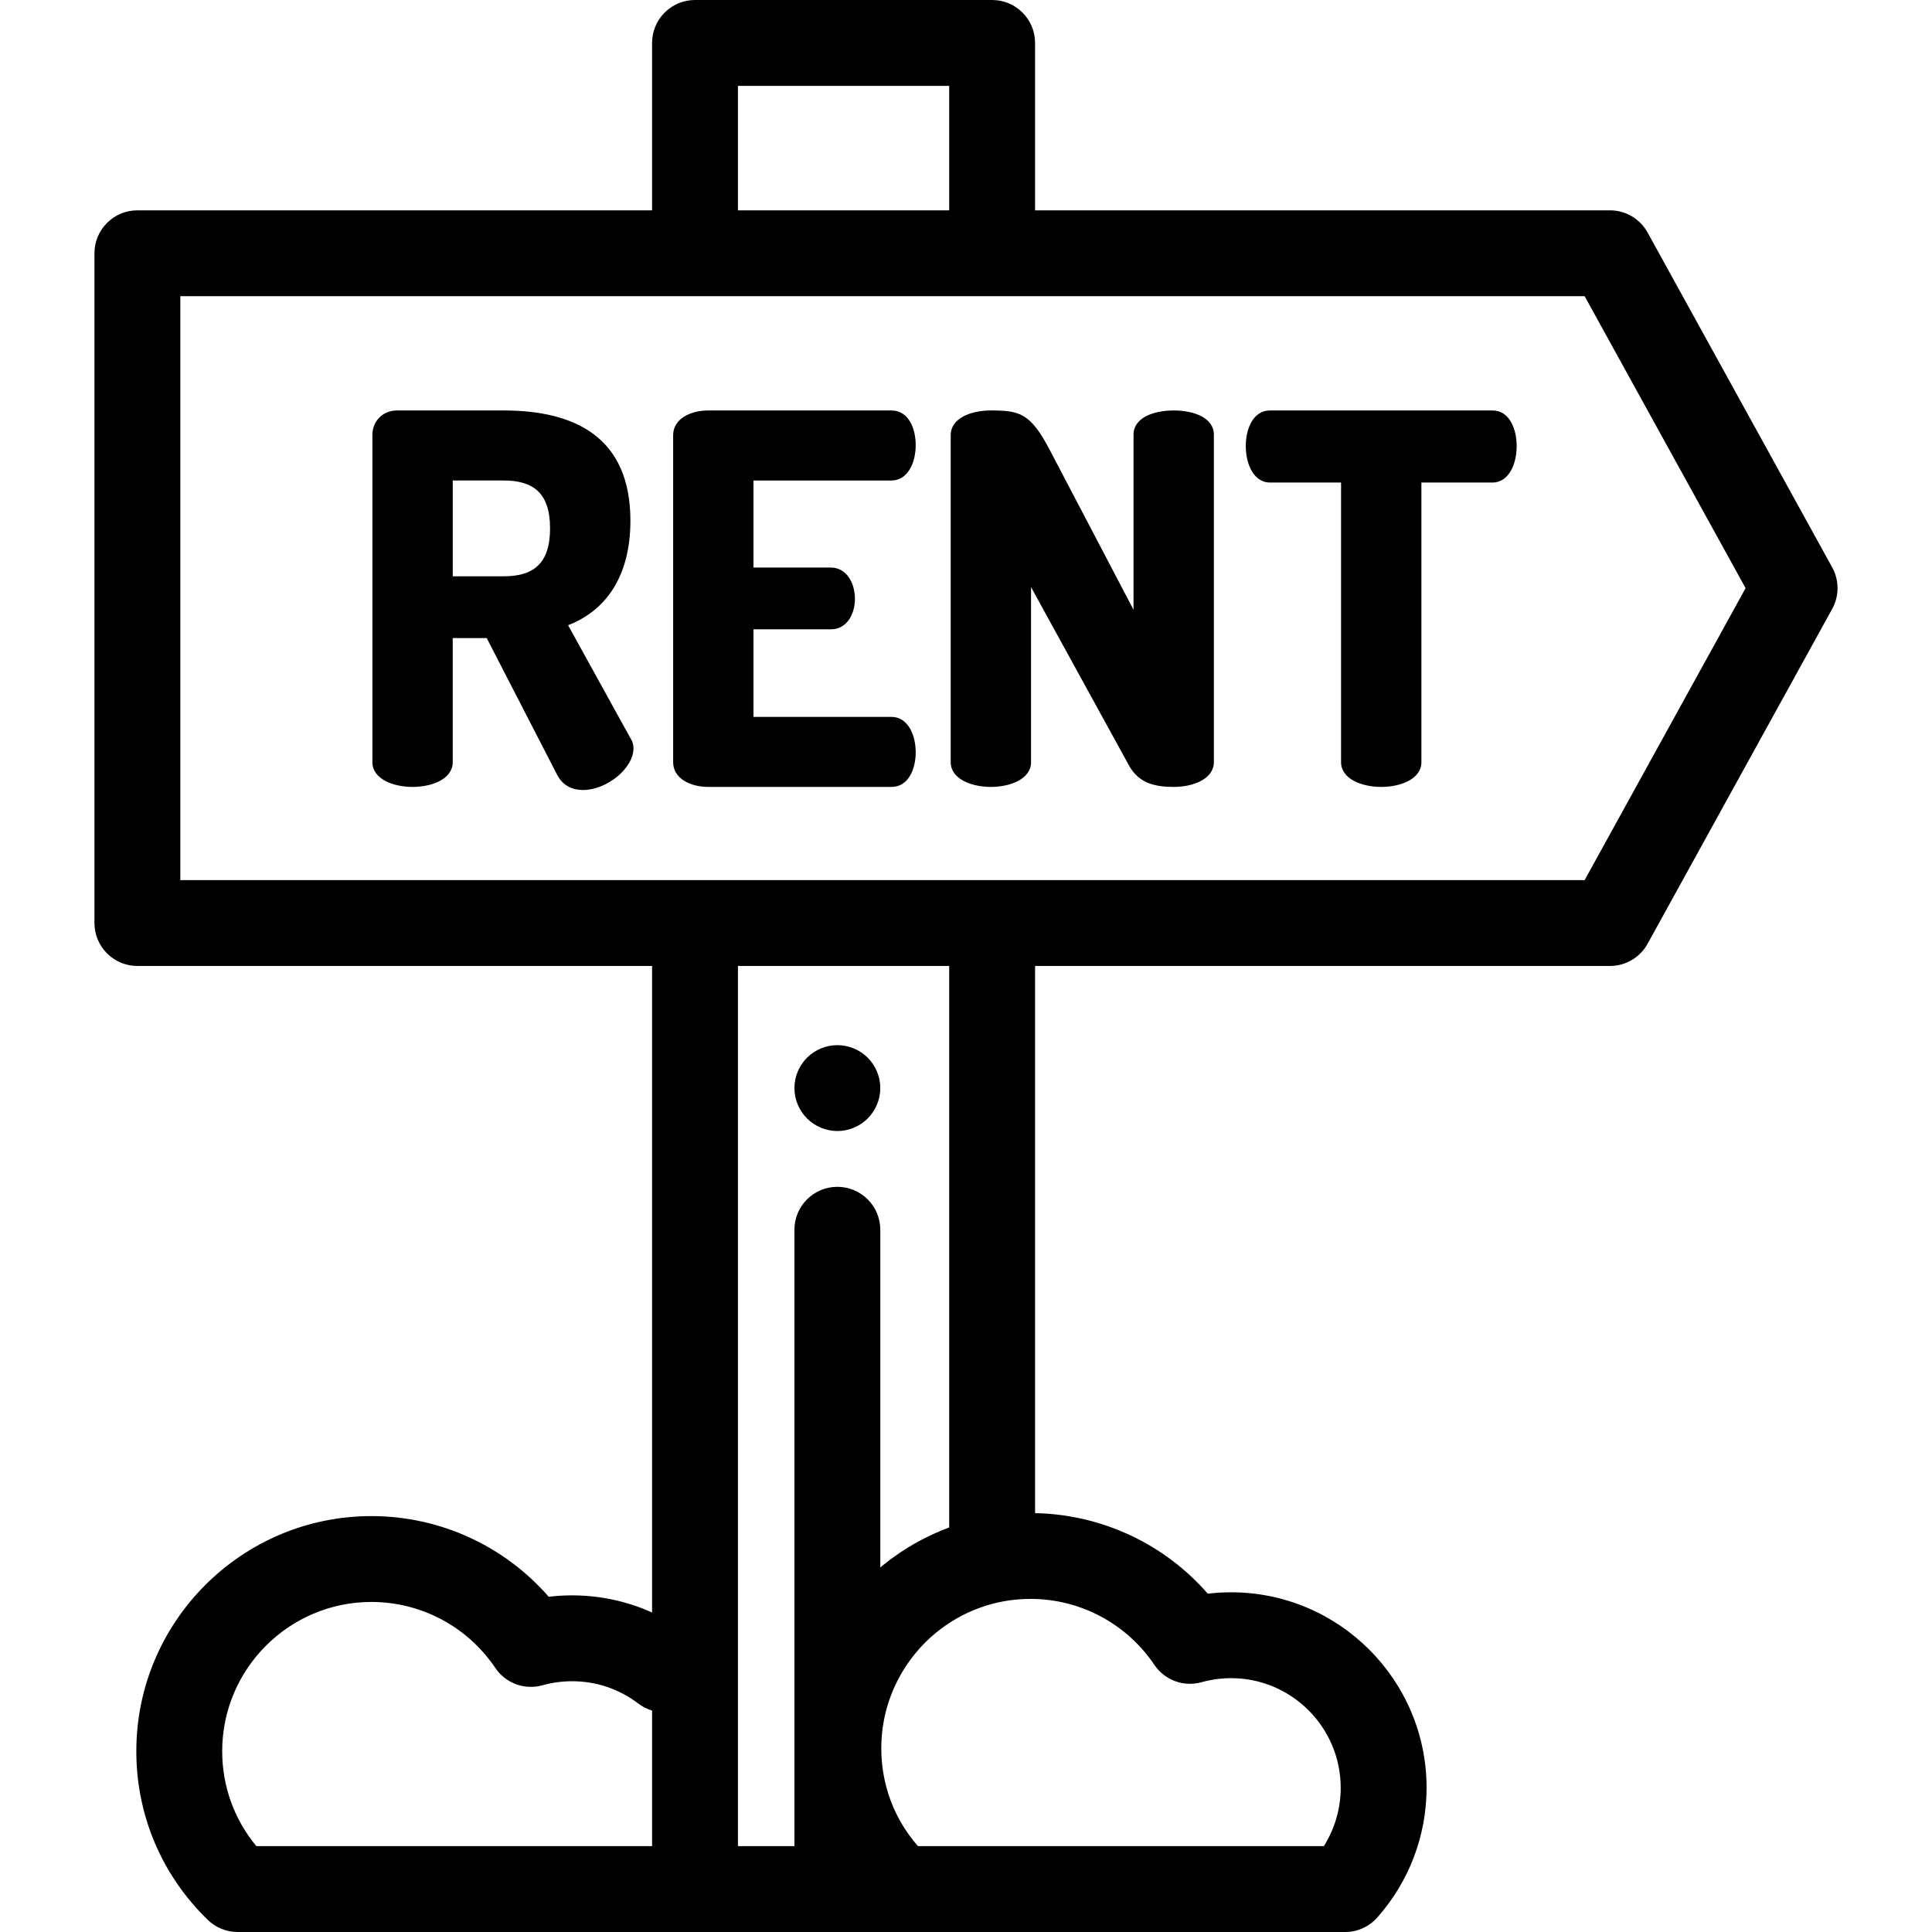 <?xml version="1.0" encoding="iso-8859-1"?>
<!-- Generator: Adobe Illustrator 19.0.0, SVG Export Plug-In . SVG Version: 6.00 Build 0)  -->
<svg version="1.1" id="Layer_1" xmlns="http://www.w3.org/2000/svg" xmlns:xlink="http://www.w3.org/1999/xlink" x="0px" y="0px"
	 viewBox="0 0 512.001 512.001" style="enable-background:new 0 0 512.001 512.001;" xml:space="preserve">
<g>
	<g>
		<path d="M485.556,150.373l-48.924-88.747c-2.003-3.631-5.819-5.885-9.965-5.885H274.305V11.378C274.305,5.094,269.21,0,262.927,0
			h-78.742c-6.283,0-11.378,5.094-11.378,11.378v44.364H36.409c-6.283,0-11.378,5.094-11.378,11.378v177.493
			c0,6.284,5.095,11.378,11.378,11.378h136.398V427.33c-6.612-2.981-13.786-4.541-21.215-4.541c-2.064,0-4.126,0.124-6.176,0.371
			c-11.762-13.508-28.823-21.379-46.982-21.379c-34.355,0-62.307,27.951-62.307,62.308c0,16.976,6.725,32.851,18.938,44.7
			c2.123,2.06,4.965,3.212,7.924,3.212h121.197h54.298H356.47c3.249,0,6.344-1.389,8.504-3.817
			c8.438-9.491,13.084-21.71,13.084-34.404c0-28.564-23.239-51.803-51.803-51.803c-2.064,0-4.126,0.124-6.176,0.371
			c-11.5-13.206-28.069-21.005-45.772-21.347v-145.01h152.36c4.146,0,7.962-2.254,9.965-5.885l48.924-88.747
			C487.44,157.939,487.44,153.792,485.556,150.373z M195.563,22.756h55.987v32.986h-55.987V22.756z M172.809,489.244H67.94
			c-5.869-7.071-9.057-15.856-9.057-25.156c0-21.809,17.742-39.553,39.551-39.553c13.179,0,25.452,6.536,32.829,17.485
			c2.739,4.066,7.777,5.921,12.495,4.6c2.562-0.714,5.196-1.077,7.834-1.077c6.403,0,12.477,2.046,17.564,5.918
			c1.107,0.842,2.346,1.465,3.652,1.852V489.244z M233.287,415.379v-89.482c0-6.284-5.095-11.378-11.378-11.378
			c-6.283,0-11.378,5.094-11.378,11.378v163.347h-14.969v-55.848V255.991h55.987v148.808c-1.828,0.675-3.609,1.443-5.349,2.278
			c-0.065,0.032-0.131,0.064-0.196,0.094c-0.87,0.422-1.729,0.86-2.576,1.321c-0.005,0.002-0.009,0.005-0.014,0.007
			c-1.734,0.943-3.416,1.966-5.042,3.063c-0.096,0.065-0.19,0.132-0.286,0.197c-0.661,0.452-1.313,0.916-1.956,1.391
			c-0.184,0.137-0.367,0.273-0.551,0.411c-0.565,0.429-1.122,0.868-1.672,1.315c-0.19,0.154-0.383,0.305-0.571,0.461
			C233.321,415.35,233.303,415.364,233.287,415.379z M305.924,441.207c2.739,4.065,7.774,5.918,12.494,4.601
			c2.562-0.715,5.197-1.077,7.835-1.077c16.016,0,29.047,13.031,29.047,29.047c0,5.51-1.563,10.861-4.466,15.467H243.269
			c-0.414-0.472-0.815-0.952-1.204-1.44c-0.114-0.142-0.22-0.29-0.331-0.433c-0.282-0.364-0.561-0.729-0.828-1.101
			c-0.137-0.19-0.267-0.383-0.401-0.576c-0.231-0.334-0.461-0.67-0.682-1.01c-0.135-0.209-0.266-0.42-0.398-0.631
			c-0.207-0.332-0.408-0.668-0.605-1.006c-0.125-0.216-0.249-0.434-0.371-0.652c-0.192-0.347-0.379-0.699-0.56-1.051
			c-0.109-0.212-0.22-0.423-0.325-0.637c-0.189-0.382-0.367-0.77-0.543-1.159c-0.085-0.188-0.174-0.374-0.256-0.563
			c-0.228-0.526-0.443-1.056-0.646-1.591c-0.02-0.055-0.045-0.108-0.066-0.164c-0.223-0.594-0.43-1.195-0.625-1.799
			c-0.056-0.175-0.105-0.354-0.159-0.53c-0.131-0.429-0.259-0.86-0.375-1.295c-0.06-0.228-0.115-0.456-0.172-0.685
			c-0.097-0.389-0.19-0.781-0.275-1.173c-0.053-0.247-0.102-0.495-0.151-0.744c-0.075-0.382-0.144-0.767-0.208-1.154
			c-0.042-0.253-0.082-0.505-0.119-0.759c-0.057-0.395-0.107-0.792-0.152-1.189c-0.028-0.245-0.058-0.488-0.082-0.734
			c-0.042-0.435-0.072-0.873-0.1-1.311c-0.014-0.209-0.032-0.419-0.042-0.629c-0.031-0.649-0.049-1.299-0.049-1.955
			c0-0.633,0.018-1.262,0.048-1.888c0.011-0.25,0.033-0.498,0.05-0.747c0.024-0.364,0.049-0.727,0.083-1.088
			c0.031-0.324,0.068-0.645,0.107-0.967c0.032-0.271,0.066-0.542,0.104-0.81c0.054-0.375,0.11-0.749,0.174-1.122
			c0.032-0.191,0.067-0.382,0.102-0.572c0.081-0.433,0.165-0.865,0.259-1.294c0.018-0.083,0.039-0.166,0.058-0.249
			c1.467-6.439,4.52-12.337,8.759-17.215c0.119-0.138,0.237-0.278,0.358-0.413c0.208-0.233,0.423-0.46,0.637-0.687
			c0.215-0.229,0.429-0.457,0.65-0.682c0.166-0.169,0.337-0.336,0.506-0.503c0.289-0.283,0.581-0.564,0.88-0.84
			c0.122-0.113,0.246-0.225,0.369-0.337c0.378-0.339,0.76-0.672,1.15-0.997c0.058-0.048,0.116-0.098,0.174-0.146
			c3.405-2.8,7.284-5.046,11.497-6.591h0.001c0.597-0.218,1.2-0.423,1.81-0.613c0.013-0.003,0.026-0.008,0.039-0.013
			c3.709-1.155,7.652-1.777,11.736-1.777C286.273,423.722,298.547,430.259,305.924,441.207z M419.948,233.235h-157.02h-78.742
			H47.787V78.498h136.398h78.742h157.02l42.652,77.369L419.948,233.235z"/>
	</g>
</g>
<g>
	<g>
		<path d="M233.063,286.128c-0.148-0.728-0.364-1.445-0.649-2.128c-0.284-0.683-0.637-1.343-1.047-1.968
			c-0.408-0.614-0.887-1.206-1.411-1.729c-0.523-0.523-1.104-1.001-1.729-1.411c-0.614-0.41-1.286-0.762-1.968-1.047
			c-0.683-0.284-1.398-0.501-2.127-0.649c-1.468-0.296-2.981-0.296-4.449,0c-0.729,0.148-1.446,0.364-2.128,0.649
			c-0.684,0.284-1.343,0.637-1.957,1.047c-0.627,0.41-1.207,0.887-1.731,1.411s-1.001,1.115-1.422,1.729
			c-0.41,0.626-0.762,1.286-1.047,1.968c-0.284,0.683-0.501,1.399-0.649,2.128c-0.148,0.74-0.215,1.479-0.215,2.23
			c0,2.992,1.206,5.916,3.334,8.044c0.522,0.523,1.101,0.99,1.728,1.411c0.614,0.41,1.273,0.762,1.957,1.047
			c0.683,0.284,1.398,0.501,2.128,0.649c0.738,0.148,1.49,0.228,2.23,0.228c2.992,0,5.928-1.217,8.043-3.334
			c2.116-2.128,3.335-5.052,3.335-8.044C233.291,287.607,233.211,286.868,233.063,286.128z"/>
	</g>
</g>
<g>
	<g>
		<path d="M167.199,195.849l-16.649-30.161c9.553-3.684,16.515-12.419,16.515-27.705c0-22.246-14.876-29.206-33.574-29.206H105.24
			c-3.958,0-6.55,3.003-6.55,6.415v86.798c0,4.368,5.323,6.551,10.644,6.551c5.324,0,10.645-2.183,10.645-6.551V169.1h9.008
			l18.697,36.302c1.501,2.866,4.095,3.958,6.823,3.958c6.279,0,13.376-5.732,13.376-11.055
			C167.883,197.623,167.747,196.668,167.199,195.849z M133.491,152.722H119.98v-25.385h13.511c7.642,0,12.282,3.139,12.282,12.692
			C145.774,149.581,141.133,152.722,133.491,152.722z"/>
	</g>
</g>
<g>
	<g>
		<path d="M236.257,189.982h-36.576v-23.2h20.471c4.503,0,6.415-4.368,6.415-8.052c0-4.368-2.32-8.325-6.415-8.325h-20.471V127.34
			h36.576v-0.002c4.095,0,6.415-4.367,6.415-9.416c0-4.367-1.911-9.143-6.415-9.143h-48.585c-4.64,0-9.28,2.183-9.28,6.55v86.662
			c0,4.368,4.64,6.551,9.28,6.551h48.585c4.503,0,6.415-4.776,6.415-9.143C242.672,194.349,240.352,189.982,236.257,189.982z"/>
	</g>
</g>
<g>
	<g>
		<path d="M311.042,108.777c-5.323,0-10.644,1.91-10.644,6.415v46.401l-22.109-42.171c-5.187-9.962-8.052-10.644-15.696-10.644
			c-5.323,0-10.644,2.047-10.644,6.55v86.662c0,4.368,5.323,6.551,10.644,6.551c5.324,0,10.645-2.183,10.645-6.551V155.59
			l25.93,47.22c2.593,4.776,6.96,5.732,11.874,5.732c5.324,0,10.645-2.183,10.645-6.551v-86.798
			C321.688,110.688,316.365,108.777,311.042,108.777z"/>
	</g>
</g>
<g>
	<g>
		<path d="M395.519,108.777h-58.956c-4.504,0-6.415,4.912-6.415,9.416c0,5.186,2.32,9.69,6.415,9.69h18.834v74.106
			c0,4.368,5.323,6.551,10.644,6.551c5.324,0,10.645-2.183,10.645-6.551v-74.106h18.834c4.095,0,6.415-4.505,6.415-9.69
			C401.933,113.69,400.024,108.777,395.519,108.777z"/>
	</g>
</g>
<g>
</g>
<g>
</g>
<g>
</g>
<g>
</g>
<g>
</g>
<g>
</g>
<g>
</g>
<g>
</g>
<g>
</g>
<g>
</g>
<g>
</g>
<g>
</g>
<g>
</g>
<g>
</g>
<g>
</g>
</svg>
